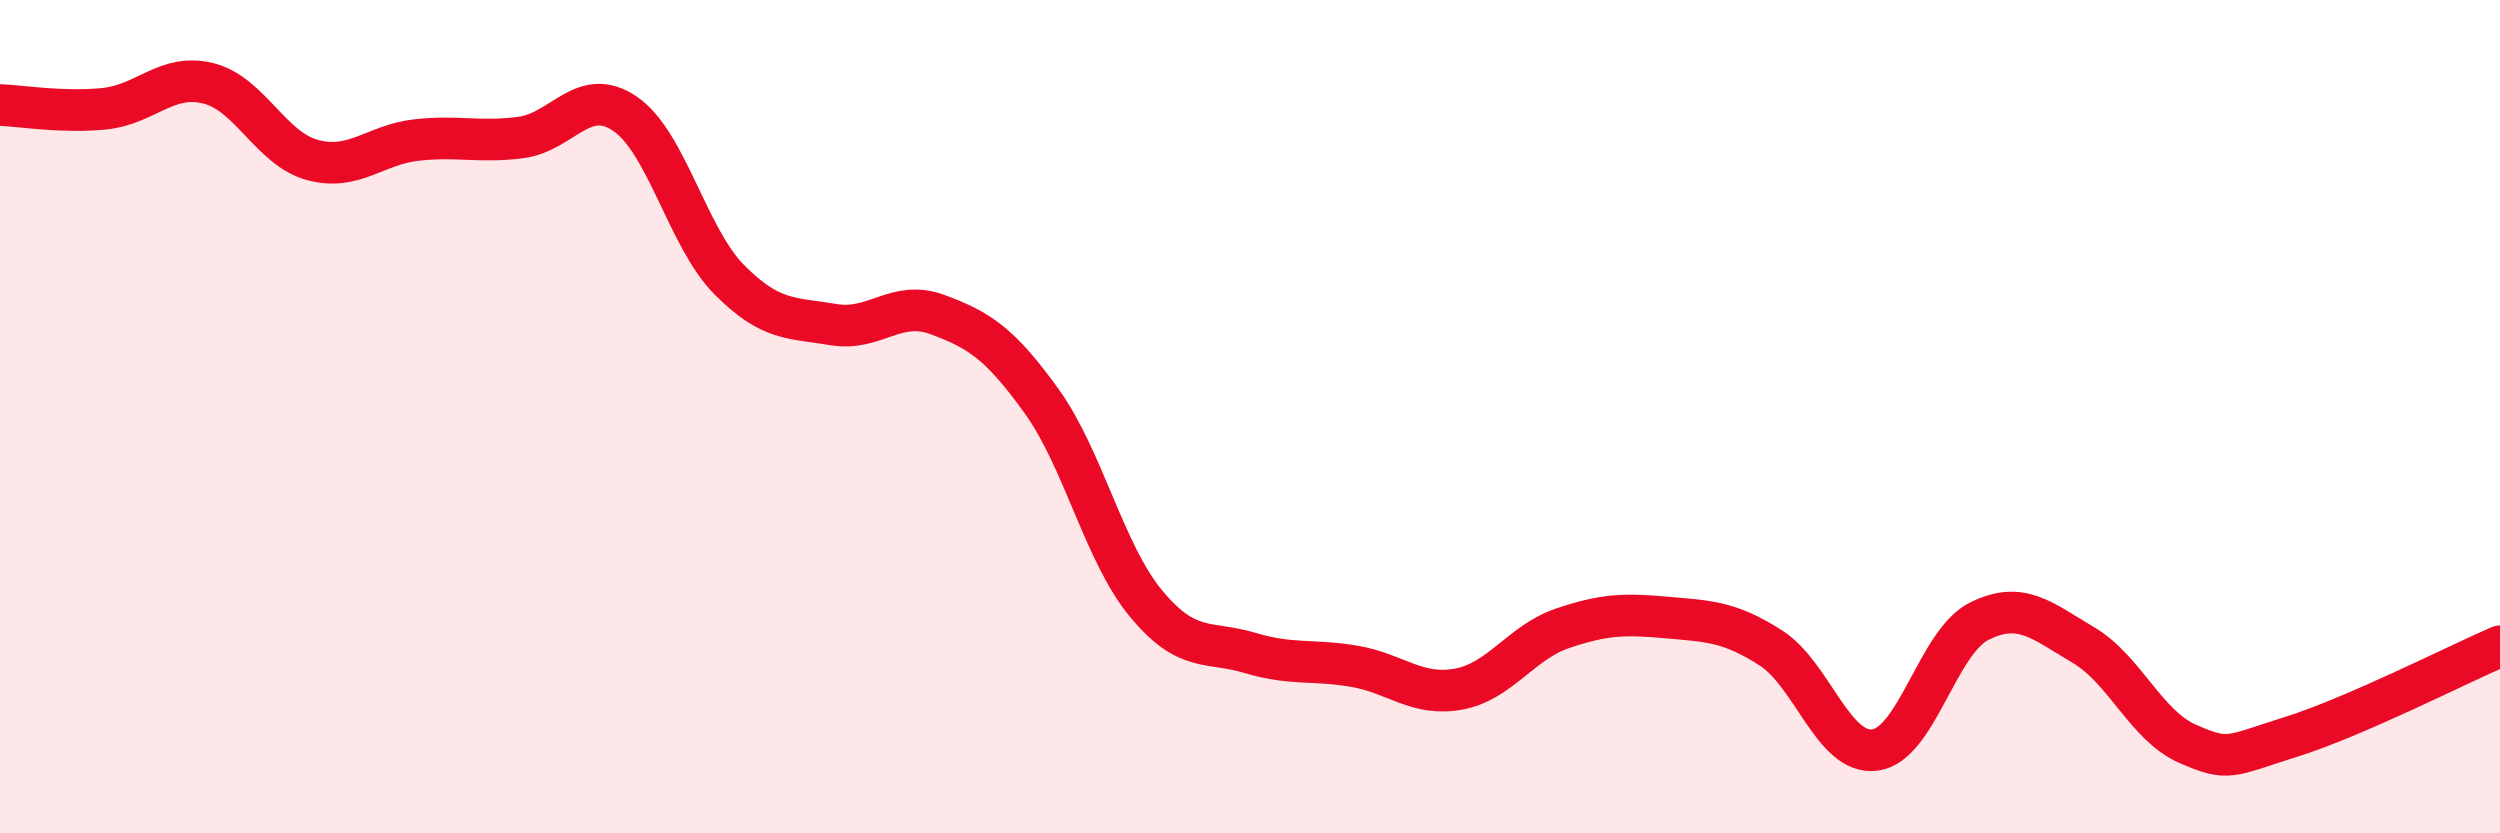 
    <svg width="60" height="20" viewBox="0 0 60 20" xmlns="http://www.w3.org/2000/svg">
      <path
        d="M 0,2.52 C 0.5,2.54 1.5,2.71 2.5,2.61 C 3.5,2.51 4,1.75 5,2 C 6,2.25 6.5,3.57 7.5,3.84 C 8.5,4.11 9,3.47 10,3.36 C 11,3.25 11.5,3.43 12.5,3.3 C 13.5,3.17 14,2.05 15,2.73 C 16,3.41 16.5,5.7 17.5,6.71 C 18.5,7.72 19,7.62 20,7.79 C 21,7.96 21.5,7.18 22.5,7.55 C 23.5,7.92 24,8.24 25,9.63 C 26,11.02 26.5,13.27 27.5,14.48 C 28.5,15.69 29,15.37 30,15.67 C 31,15.97 31.5,15.82 32.5,15.99 C 33.5,16.16 34,16.72 35,16.54 C 36,16.36 36.5,15.42 37.5,15.08 C 38.5,14.74 39,14.73 40,14.82 C 41,14.91 41.5,14.91 42.5,15.55 C 43.5,16.19 44,18.13 45,18 C 46,17.87 46.5,15.41 47.5,14.91 C 48.5,14.41 49,14.89 50,15.48 C 51,16.07 51.5,17.41 52.5,17.85 C 53.5,18.29 53.5,18.15 55,17.68 C 56.5,17.21 59,15.94 60,15.51L60 20L0 20Z"
        fill="#EB0A25"
        opacity="0.1"
        stroke-linecap="round"
        stroke-linejoin="round"
      />
      <path
        d="M 0,2.52 C 0.5,2.54 1.5,2.71 2.5,2.61 C 3.5,2.51 4,1.75 5,2 C 6,2.25 6.5,3.57 7.5,3.84 C 8.5,4.11 9,3.47 10,3.36 C 11,3.25 11.5,3.43 12.5,3.3 C 13.5,3.17 14,2.05 15,2.73 C 16,3.41 16.5,5.7 17.5,6.71 C 18.5,7.72 19,7.62 20,7.79 C 21,7.96 21.5,7.18 22.5,7.55 C 23.5,7.92 24,8.24 25,9.63 C 26,11.02 26.5,13.27 27.5,14.48 C 28.5,15.69 29,15.37 30,15.67 C 31,15.97 31.5,15.82 32.5,15.99 C 33.5,16.16 34,16.72 35,16.54 C 36,16.36 36.5,15.42 37.5,15.08 C 38.5,14.74 39,14.73 40,14.82 C 41,14.91 41.5,14.91 42.5,15.55 C 43.5,16.19 44,18.13 45,18 C 46,17.87 46.5,15.41 47.5,14.91 C 48.5,14.41 49,14.89 50,15.48 C 51,16.07 51.5,17.41 52.5,17.85 C 53.5,18.29 53.5,18.15 55,17.68 C 56.5,17.21 59,15.94 60,15.51"
        stroke="#EB0A25"
        stroke-width="1"
        fill="none"
        stroke-linecap="round"
        stroke-linejoin="round"
      />
    </svg>
  